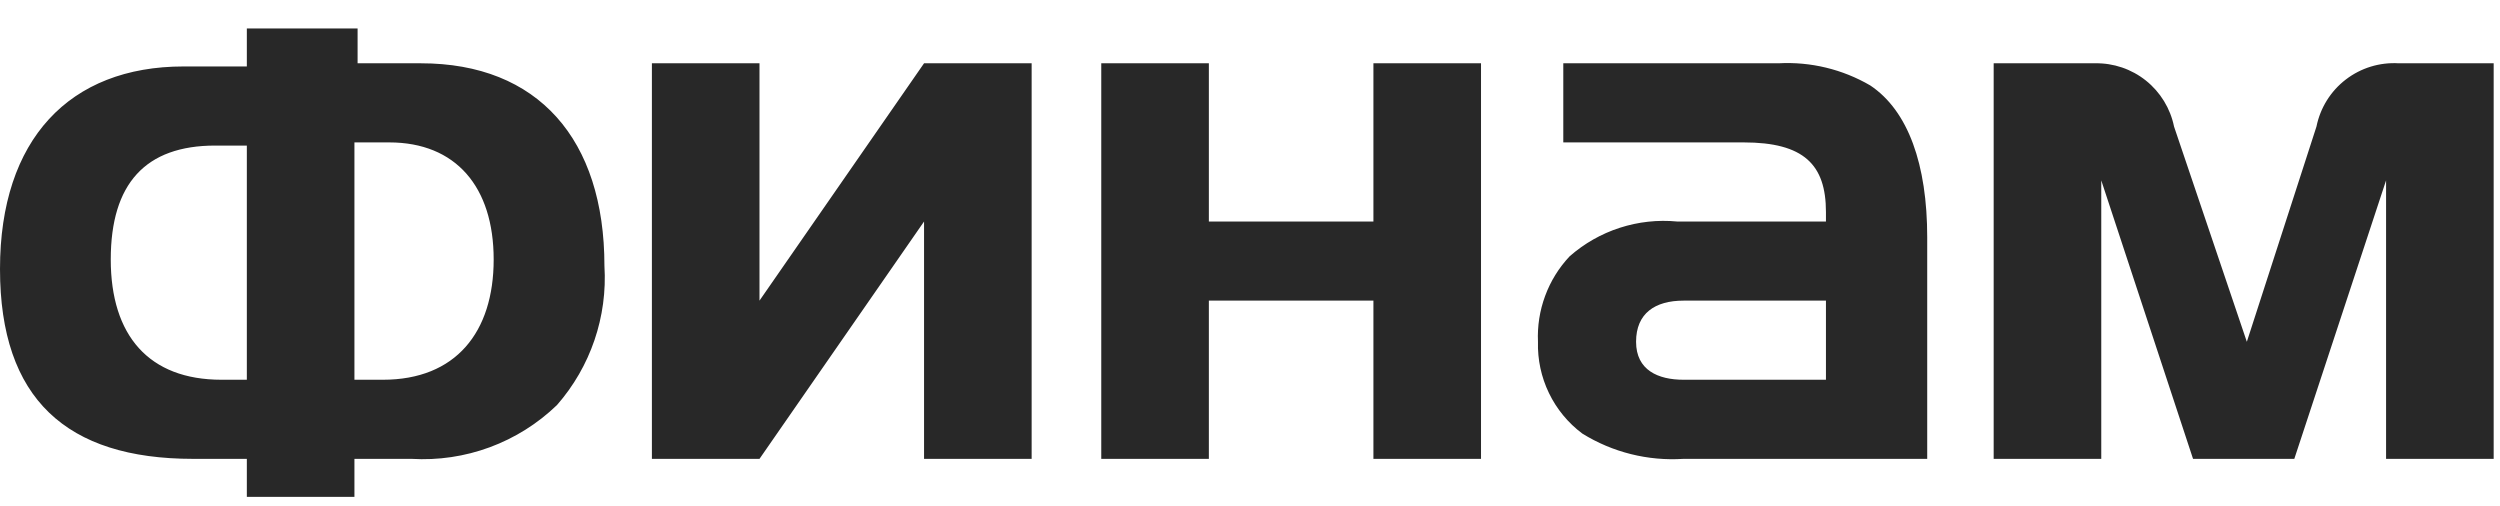 <?xml version="1.0" encoding="UTF-8"?> <svg xmlns="http://www.w3.org/2000/svg" width="79" height="16" viewBox="0 0 79 16" fill="none"><g clip-path="url(#clip0_753_2641)"><path d="M24 9.5V2H20.6V14.5H24L29.2 7V14.5H32.6V2H29.2L24 9.5ZM13.3 2H11.3V0.9H7.8V2.1H5.8C2.2 2.1 0 4.4 0 8.5C0 12.6 2.1 14.5 6.1 14.5H7.8V15.7H11.2V14.5H13C13.843 14.55 14.687 14.425 15.478 14.133C16.27 13.84 16.993 13.386 17.6 12.8C18.661 11.589 19.2 10.007 19.1 8.4C19.1 4.4 17 2 13.3 2ZM7.8 12H7C4.7 12 3.5 10.6 3.5 8.2C3.5 5.8 4.6 4.6 6.8 4.6H7.8V12ZM12 12H11.2V4.5H12.3C14.4 4.5 15.6 5.9 15.6 8.2C15.6 10.5 14.4 12 12.1 12H12ZM43.4 7H38.2V2H34.8V14.5H38.2V9.5H43.4V14.5H46.8V2H43.4V7ZM75.8 2C75.198 1.964 74.604 2.146 74.126 2.514C73.648 2.881 73.32 3.409 73.2 4L71 10.8L68.7 4C68.583 3.427 68.269 2.913 67.812 2.547C67.355 2.182 66.785 1.988 66.2 2H63V14.5H66.4V5.7L69.3 14.5H72.5L75.4 5.7V14.5H78.8V2H75.8ZM59.1 2.7C58.222 2.188 57.214 1.945 56.2 2H49.4V4.5H55.1C57 4.5 57.7 5.2 57.7 6.7V7H53C52.388 6.941 51.771 7.009 51.186 7.198C50.601 7.387 50.062 7.694 49.6 8.1C49.261 8.46 48.998 8.885 48.827 9.349C48.655 9.812 48.578 10.306 48.6 10.8C48.584 11.36 48.703 11.916 48.947 12.421C49.19 12.925 49.551 13.364 50 13.7C50.957 14.294 52.076 14.573 53.2 14.5H60.9V7.5C60.9 5.2 60.3 3.5 59.1 2.7ZM57.7 12H53.2C52.4 12 51.7 11.7 51.7 10.8C51.7 9.9 52.3 9.5 53.2 9.5H57.7V12Z" fill="#282828"></path></g><defs><clipPath id="clip0_753_2641"><rect width="79" height="16" fill="white"></rect></clipPath></defs></svg> 